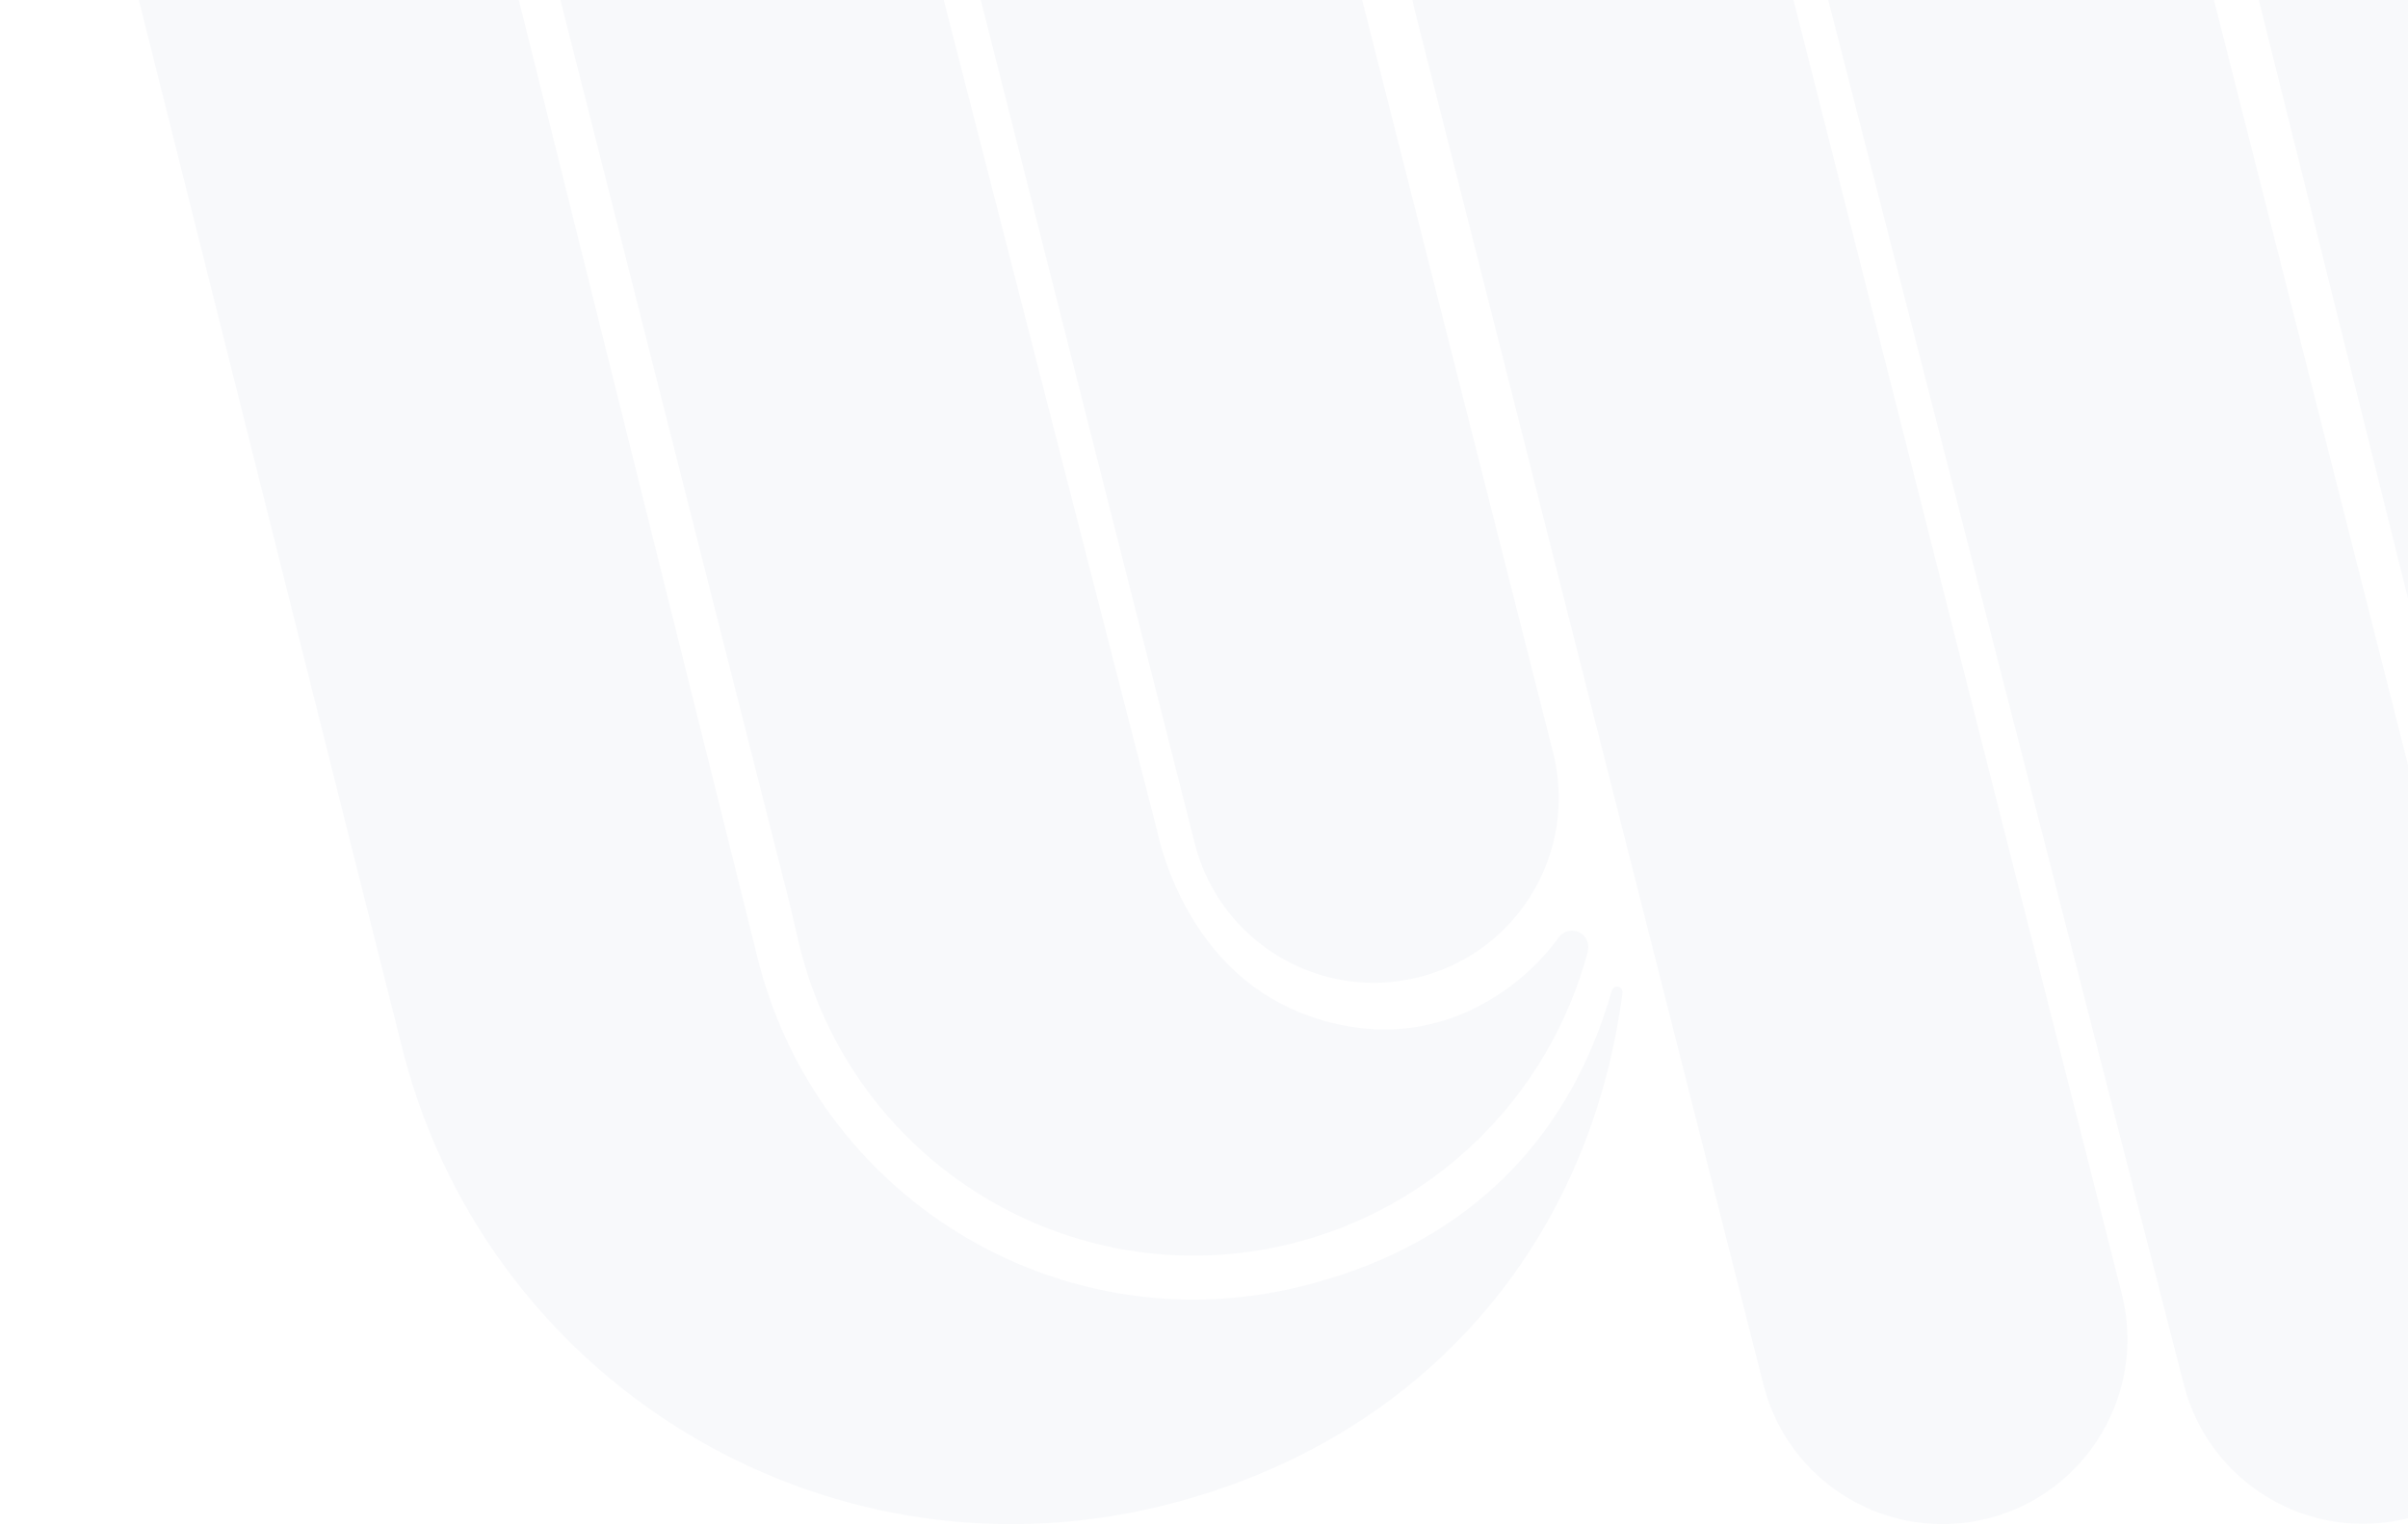 <svg width="532" height="337" viewBox="0 0 532 337" fill="none" xmlns="http://www.w3.org/2000/svg">
<path d="M358.461 219.296C350.929 276.656 312.443 319.151 256.222 332.743C181.42 350.849 106.243 304.662 88.385 229.621L77.535 186.577C52.118 85.35 26.677 -15.851 1.261 -117.078C-4.277 -138.924 8.943 -161.145 30.793 -166.681C52.667 -172.243 74.891 -159 80.428 -137.154C109.336 -21.238 138.245 94.677 167.128 210.593C179.874 264.211 233.575 297.18 287.026 284.262C322.095 275.783 346.215 253.537 356.092 218.823C356.267 218.199 356.89 217.825 357.514 217.95C358.137 218.099 358.536 218.673 358.437 219.296H358.461Z" fill="#033D7F" fill-opacity="0.03"/>
<path d="M313.568 215.821C310.201 216.669 306.809 217.093 303.491 217.093C285.259 217.093 268.647 204.774 263.958 186.294L186.96 -117.111C181.423 -138.958 194.643 -161.178 216.517 -166.74C238.367 -172.276 260.59 -159.058 266.128 -137.187L343.125 166.218C348.662 188.065 335.443 210.285 313.568 215.821Z" fill="#033D7F" fill-opacity="0.03"/>
<path d="M350.809 210.136C342.278 242.182 317.037 267.021 284.811 274.827C236.523 286.499 188.034 256.722 176.486 208.291C175.763 205.248 175.064 202.18 174.341 199.138L94.101 -117.086C88.539 -138.932 101.783 -161.153 123.633 -166.689C145.483 -172.25 167.706 -159.008 173.268 -137.162C200.73 -30.299 228.167 76.589 255.628 183.451C256.277 186.519 262.014 212.181 285.11 222.73C288.378 224.226 300.774 229.688 315.59 226.321C320.978 225.099 325.841 223.104 331.279 219.538C336.317 216.246 340.757 212.031 344.374 207.068C345.396 205.647 347.267 205.173 348.863 205.921C350.435 206.694 351.233 208.415 350.784 210.136H350.809Z" fill="#033D7F" fill-opacity="0.03"/>
<path d="M297.256 -50.624C304.789 -107.983 343.275 -150.479 399.495 -164.071C474.297 -182.176 549.474 -135.99 567.333 -60.949L578.183 -17.904C603.599 83.322 629.04 184.524 654.457 285.75C659.994 307.597 646.775 329.817 624.925 335.353C603.05 340.915 580.827 327.672 575.289 305.826C546.381 189.91 517.473 73.995 488.589 -41.92C475.844 -95.539 422.143 -128.508 368.691 -115.59C333.622 -107.111 309.503 -84.865 299.625 -50.15C299.451 -49.527 298.827 -49.153 298.204 -49.278C297.58 -49.427 297.181 -50.001 297.281 -50.624H297.256Z" fill="#033D7F" fill-opacity="0.03"/>
<path d="M342.156 -47.157C345.523 -48.005 348.915 -48.429 352.233 -48.429C370.466 -48.429 387.077 -36.11 391.766 -17.63L468.764 285.775C474.301 307.622 461.081 329.842 439.207 335.404C417.357 340.94 395.134 327.722 389.596 305.851L312.599 2.446C307.062 -19.401 320.281 -41.621 342.156 -47.157Z" fill="#033D7F" fill-opacity="0.03"/>
<path d="M304.923 -41.496C313.453 -73.543 338.695 -98.382 370.92 -106.188C419.209 -117.859 467.697 -88.082 479.245 -39.651C479.969 -36.608 480.667 -33.541 481.391 -30.498L561.63 285.725C567.193 307.572 553.948 329.792 532.099 335.329C510.249 340.89 488.025 327.647 482.463 305.801C455.001 198.938 427.565 92.051 400.103 -14.812C399.455 -17.88 393.718 -43.541 370.621 -54.091C367.354 -55.587 354.957 -61.048 340.141 -57.682C334.754 -56.46 329.89 -54.465 324.453 -50.898C319.414 -47.606 314.975 -43.392 311.358 -38.429C310.335 -37.008 308.465 -36.534 306.868 -37.282C305.297 -38.055 304.499 -39.776 304.948 -41.496H304.923Z" fill="#033D7F" fill-opacity="0.03"/>
<path d="M922.377 219.297C914.844 276.656 876.358 319.152 820.138 332.743C745.335 350.849 670.159 304.662 652.3 229.621L641.45 186.577C616.034 85.35 590.592 -15.851 565.176 -117.078C559.639 -138.924 572.858 -161.145 594.708 -166.681C616.582 -172.242 638.806 -159 644.343 -137.153C673.252 -21.238 702.16 94.678 731.043 210.593C743.789 264.211 797.49 297.181 850.942 284.262C886.011 275.783 910.13 253.538 920.007 218.823C920.182 218.199 920.805 217.825 921.429 217.95C922.052 218.1 922.452 218.673 922.352 219.297H922.377Z" fill="#033D7F" fill-opacity="0.03"/>
<path d="M877.478 215.822C874.11 216.67 870.718 217.094 867.401 217.094C849.168 217.094 832.556 204.774 827.867 186.294L750.87 -117.111C745.333 -138.957 758.552 -161.178 780.427 -166.739C802.276 -172.276 824.5 -159.058 830.037 -137.187L907.034 166.219C912.572 188.065 899.352 210.285 877.478 215.822Z" fill="#033D7F" fill-opacity="0.03"/>
<path d="M914.72 210.136C906.189 242.182 880.948 267.021 848.722 274.827C800.433 286.499 751.945 256.722 740.397 208.291C739.673 205.248 738.975 202.181 738.252 199.138L658.012 -117.086C652.45 -138.932 665.694 -161.153 687.544 -166.689C709.393 -172.25 731.617 -159.008 737.179 -137.161C764.641 -30.299 792.078 76.589 819.539 183.452C820.188 186.519 825.924 212.181 849.021 222.73C852.289 224.227 864.685 229.688 879.501 226.321C884.888 225.099 889.752 223.104 895.19 219.538C900.228 216.246 904.668 212.031 908.284 207.069C909.307 205.647 911.178 205.173 912.774 205.921C914.345 206.695 915.144 208.415 914.695 210.136H914.72Z" fill="#033D7F" fill-opacity="0.03"/>
<path d="M861.176 -50.624C868.708 -107.983 907.194 -150.479 963.415 -164.07C1038.22 -182.176 1113.39 -135.989 1131.25 -60.949L1142.1 -17.904C1167.52 83.322 1192.96 184.524 1218.38 285.751C1223.91 307.597 1210.69 329.817 1188.84 335.354C1166.97 340.915 1144.75 327.673 1139.21 305.826C1110.3 189.911 1081.39 73.995 1052.51 -41.92C1039.76 -95.539 986.062 -128.508 932.611 -115.589C897.542 -107.11 873.422 -84.865 863.545 -50.15C863.37 -49.526 862.747 -49.153 862.123 -49.277C861.5 -49.427 861.101 -50 861.2 -50.624H861.176Z" fill="#033D7F" fill-opacity="0.03"/>
<path d="M906.065 -47.157C909.433 -48.005 912.825 -48.429 916.142 -48.429C934.375 -48.429 950.987 -36.109 955.676 -17.63L1032.67 285.776C1038.21 307.622 1024.99 329.843 1003.12 335.404C981.267 340.94 959.043 327.723 953.506 305.852L876.509 2.446C870.971 -19.4 884.191 -41.621 906.065 -47.157Z" fill="#033D7F" fill-opacity="0.03"/>
<path d="M868.828 -41.496C877.358 -73.542 902.6 -98.381 934.826 -106.187C983.114 -117.858 1031.6 -88.082 1043.15 -39.65C1043.87 -36.608 1044.57 -33.54 1045.3 -30.498L1125.54 285.726C1131.1 307.572 1117.85 329.793 1096 335.329C1074.15 340.891 1051.93 327.648 1046.37 305.802C1018.91 198.939 991.47 92.051 964.008 -14.811C963.36 -17.879 957.623 -43.541 934.526 -54.09C931.259 -55.586 918.862 -61.048 904.047 -57.681C898.659 -56.459 893.795 -54.464 888.358 -50.898C883.319 -47.606 878.88 -43.391 875.263 -38.428C874.24 -37.007 872.37 -36.533 870.773 -37.281C869.202 -38.054 868.404 -39.775 868.853 -41.496H868.828Z" fill="#033D7F" fill-opacity="0.03"/>
<path d="M1486.3 219.296C1478.76 276.656 1440.28 319.151 1384.06 332.743C1309.25 350.848 1234.08 304.662 1216.22 229.621L1205.37 186.577C1179.95 85.35 1154.51 -15.851 1129.1 -117.078C1123.56 -138.924 1136.78 -161.145 1158.63 -166.681C1180.5 -172.243 1202.73 -159 1208.26 -137.154C1237.17 -21.238 1266.08 94.677 1294.96 210.593C1307.71 264.211 1361.41 297.18 1414.86 284.262C1449.93 275.783 1474.05 253.537 1483.93 218.822C1484.1 218.199 1484.72 217.825 1485.35 217.95C1485.97 218.099 1486.37 218.673 1486.27 219.296H1486.3Z" fill="#033D7F" fill-opacity="0.03"/>
<path d="M1441.4 215.822C1438.03 216.67 1434.64 217.094 1431.32 217.094C1413.09 217.094 1396.47 204.774 1391.78 186.294L1314.79 -117.111C1309.25 -138.958 1322.47 -161.178 1344.34 -166.739C1366.19 -172.276 1388.42 -159.058 1393.95 -137.187L1470.95 166.219C1476.49 188.065 1463.27 210.285 1441.4 215.822Z" fill="#033D7F" fill-opacity="0.03"/>
<path d="M1478.63 210.136C1470.1 242.183 1444.86 267.022 1412.64 274.827C1364.35 286.499 1315.86 256.722 1304.31 208.291C1303.59 205.248 1302.89 202.181 1302.17 199.138L1221.93 -117.086C1216.36 -138.932 1229.61 -161.152 1251.46 -166.689C1273.31 -172.25 1295.53 -159.008 1301.09 -137.161C1328.56 -30.299 1355.99 76.589 1383.45 183.452C1384.1 186.519 1389.84 212.181 1412.94 222.73C1416.2 224.227 1428.6 229.688 1443.42 226.322C1448.8 225.099 1453.67 223.104 1459.1 219.538C1464.14 216.246 1468.58 212.032 1472.2 207.069C1473.22 205.647 1475.09 205.173 1476.69 205.922C1478.26 206.695 1479.06 208.415 1478.61 210.136H1478.63Z" fill="#033D7F" fill-opacity="0.03"/>
<path d="M1425.09 -50.624C1432.62 -107.983 1471.1 -150.479 1527.32 -164.07C1602.13 -182.176 1677.3 -135.989 1695.16 -60.949L1706.01 -17.904C1731.43 83.322 1756.87 184.524 1782.29 285.75C1787.82 307.597 1774.6 329.817 1752.75 335.354C1730.88 340.915 1708.66 327.673 1703.12 305.826C1674.21 189.911 1645.3 73.995 1616.42 -41.92C1603.67 -95.539 1549.97 -128.508 1496.52 -115.589C1461.45 -107.11 1437.33 -84.865 1427.46 -50.15C1427.28 -49.527 1426.66 -49.153 1426.03 -49.277C1425.41 -49.427 1425.01 -50 1425.11 -50.624H1425.09Z" fill="#033D7F" fill-opacity="0.03"/>
<path d="M1469.98 -47.157C1473.35 -48.005 1476.74 -48.429 1480.06 -48.429C1498.29 -48.429 1514.9 -36.109 1519.59 -17.63L1596.59 285.776C1602.13 307.622 1588.91 329.842 1567.03 335.404C1545.18 340.94 1522.96 327.723 1517.42 305.851L1440.42 2.446C1434.89 -19.4 1448.11 -41.621 1469.98 -47.157Z" fill="#033D7F" fill-opacity="0.03"/>
<path d="M1432.75 -41.496C1441.28 -73.543 1466.52 -98.382 1498.75 -106.187C1547.04 -117.859 1595.52 -88.082 1607.07 -39.651C1607.8 -36.608 1608.49 -33.541 1609.22 -30.498L1689.46 285.726C1695.02 307.572 1681.78 329.792 1659.93 335.329C1638.08 340.89 1615.85 327.648 1610.29 305.801C1582.83 198.939 1555.39 92.051 1527.93 -14.812C1527.28 -17.879 1521.55 -43.541 1498.45 -54.09C1495.18 -55.587 1482.78 -61.048 1467.97 -57.681C1462.58 -56.459 1457.72 -54.464 1452.28 -50.898C1447.24 -47.606 1442.8 -43.392 1439.19 -38.429C1438.16 -37.007 1436.29 -36.533 1434.7 -37.282C1433.12 -38.055 1432.33 -39.775 1432.78 -41.496H1432.75Z" fill="#033D7F" fill-opacity="0.03"/>
<path d="M2050.21 219.297C2042.67 276.656 2004.19 319.151 1947.97 332.743C1873.17 350.849 1797.99 304.662 1780.13 229.621L1769.28 186.577C1743.86 85.35 1718.42 -15.851 1693.01 -117.078C1687.47 -138.924 1700.69 -161.145 1722.54 -166.681C1744.41 -172.242 1766.64 -159 1772.17 -137.154C1801.08 -21.238 1829.99 94.677 1858.87 210.593C1871.62 264.211 1925.32 297.18 1978.77 284.262C2013.84 275.783 2037.96 253.538 2047.84 218.823C2048.01 218.199 2048.64 217.825 2049.26 217.95C2049.88 218.1 2050.28 218.673 2050.18 219.297H2050.21Z" fill="#033D7F" fill-opacity="0.03"/>
<path d="M2005.31 215.821C2001.94 216.669 1998.55 217.093 1995.23 217.093C1977 217.093 1960.39 204.774 1955.7 186.294L1878.7 -117.111C1873.17 -138.958 1886.38 -161.178 1908.26 -166.74C1930.11 -172.276 1952.33 -159.058 1957.87 -137.187L2034.87 166.218C2040.4 188.065 2027.18 210.285 2005.31 215.821Z" fill="#033D7F" fill-opacity="0.03"/>
<path d="M2042.55 210.136C2034.02 242.182 2008.78 267.021 1976.55 274.827C1928.26 286.498 1879.78 256.721 1868.23 208.29C1867.5 205.248 1866.81 202.18 1866.08 199.138L1785.84 -117.086C1780.28 -138.932 1793.52 -161.153 1815.37 -166.689C1837.22 -172.251 1859.45 -159.008 1865.01 -137.162C1892.47 -30.299 1919.91 76.588 1947.37 183.451C1948.02 186.519 1953.75 212.181 1976.85 222.73C1980.12 224.226 1992.52 229.688 2007.33 226.321C2012.72 225.099 2017.58 223.104 2023.02 219.538C2028.06 216.246 2032.5 212.031 2036.11 207.068C2037.14 205.647 2039.01 205.173 2040.6 205.921C2042.18 206.694 2042.97 208.415 2042.52 210.136H2042.55Z" fill="#033D7F" fill-opacity="0.03"/>
<path d="M1989 -50.624C1996.53 -107.983 2035.02 -150.479 2091.24 -164.071C2166.04 -182.176 2241.22 -135.99 2259.07 -60.949L2269.92 -17.904C2295.34 83.322 2320.78 184.524 2346.2 285.75C2351.73 307.597 2338.52 329.817 2316.67 335.353C2294.79 340.915 2272.57 327.672 2267.03 305.826C2238.12 189.91 2209.21 73.995 2180.33 -41.92C2167.58 -95.539 2113.88 -128.508 2060.43 -115.59C2025.36 -107.111 2001.24 -84.865 1991.37 -50.15C1991.19 -49.527 1990.57 -49.153 1989.94 -49.278C1989.32 -49.427 1988.92 -50.001 1989.02 -50.624H1989Z" fill="#033D7F" fill-opacity="0.03"/>
<path d="M2033.89 -47.157C2037.26 -48.005 2040.65 -48.429 2043.97 -48.429C2062.2 -48.429 2078.81 -36.109 2083.5 -17.63L2160.5 285.776C2166.04 307.622 2152.82 329.842 2130.94 335.404C2109.09 340.94 2086.87 327.723 2081.33 305.851L2004.34 2.446C1998.8 -19.4 2012.02 -41.621 2033.89 -47.157Z" fill="#033D7F" fill-opacity="0.03"/>
<path d="M1996.66 -41.496C2005.19 -73.543 2030.43 -98.382 2062.65 -106.188C2110.94 -117.859 2159.43 -88.082 2170.98 -39.651C2171.7 -36.608 2172.4 -33.541 2173.12 -30.498L2253.36 285.725C2258.93 307.572 2245.68 329.792 2223.83 335.329C2201.98 340.89 2179.76 327.647 2174.2 305.801C2146.73 198.938 2119.3 92.051 2091.84 -14.812C2091.19 -17.879 2085.45 -43.541 2062.35 -54.09C2059.09 -55.587 2046.69 -61.048 2031.87 -57.682C2026.49 -56.46 2021.62 -54.465 2016.19 -50.898C2011.15 -47.606 2006.71 -43.392 2003.09 -38.429C2002.07 -37.007 2000.2 -36.534 1998.6 -37.282C1997.03 -38.055 1996.23 -39.776 1996.68 -41.496H1996.66Z" fill="#033D7F" fill-opacity="0.03"/>
<path d="M2614.12 219.297C2606.59 276.656 2568.1 319.151 2511.88 332.743C2437.08 350.849 2361.9 304.662 2344.04 229.621L2333.19 186.577C2307.78 85.35 2282.33 -15.851 2256.92 -117.078C2251.38 -138.924 2264.6 -161.145 2286.45 -166.681C2308.32 -172.242 2330.55 -159 2336.08 -137.154C2364.99 -21.238 2393.9 94.677 2422.78 210.593C2435.53 264.211 2489.23 297.18 2542.68 284.262C2577.75 275.783 2601.87 253.537 2611.75 218.823C2611.92 218.199 2612.55 217.825 2613.17 217.95C2613.79 218.099 2614.19 218.673 2614.09 219.297H2614.12Z" fill="#033D7F" fill-opacity="0.03"/>
<path d="M2569.21 215.822C2565.84 216.67 2562.45 217.093 2559.13 217.093C2540.9 217.093 2524.29 204.774 2519.6 186.294L2442.6 -117.111C2437.07 -138.958 2450.29 -161.178 2472.16 -166.739C2494.01 -172.276 2516.23 -159.058 2521.77 -137.187L2598.77 166.218C2604.31 188.065 2591.09 210.285 2569.21 215.822Z" fill="#033D7F" fill-opacity="0.03"/>
<path d="M2606.46 210.136C2597.93 242.182 2572.69 267.021 2540.46 274.827C2492.17 286.499 2443.68 256.722 2432.14 208.291C2431.41 205.248 2430.71 202.181 2429.99 199.138L2349.75 -117.086C2344.19 -138.932 2357.43 -161.153 2379.28 -166.689C2401.13 -172.25 2423.36 -159.008 2428.92 -137.161C2456.38 -30.299 2483.82 76.589 2511.28 183.452C2511.93 186.519 2517.66 212.181 2540.76 222.73C2544.03 224.227 2556.42 229.688 2571.24 226.321C2576.63 225.099 2581.49 223.104 2586.93 219.538C2591.97 216.246 2596.41 212.031 2600.02 207.069C2601.05 205.647 2602.92 205.173 2604.51 205.921C2606.08 206.695 2606.88 208.415 2606.43 210.136H2606.46Z" fill="#033D7F" fill-opacity="0.03"/>
<path d="M2552.91 -50.624C2560.44 -107.983 2598.93 -150.479 2655.15 -164.071C2729.95 -182.176 2805.12 -135.99 2822.98 -60.949L2833.83 -17.904C2859.25 83.322 2884.69 184.524 2910.11 285.75C2915.64 307.597 2902.43 329.817 2880.58 335.354C2858.7 340.915 2836.48 327.672 2830.94 305.826C2802.03 189.911 2773.12 73.995 2744.24 -41.92C2731.49 -95.539 2677.79 -128.508 2624.34 -115.59C2589.27 -107.11 2565.15 -84.865 2555.28 -50.15C2555.1 -49.527 2554.48 -49.153 2553.85 -49.277C2553.23 -49.427 2552.83 -50.001 2552.93 -50.624H2552.91Z" fill="#033D7F" fill-opacity="0.03"/>
<path d="M2597.8 -47.157C2601.17 -48.005 2604.56 -48.429 2607.88 -48.429C2626.11 -48.429 2642.72 -36.109 2647.41 -17.63L2724.41 285.775C2729.95 307.622 2716.73 329.842 2694.85 335.404C2673 340.94 2650.78 327.723 2645.24 305.851L2568.25 2.446C2562.71 -19.401 2575.93 -41.621 2597.8 -47.157Z" fill="#033D7F" fill-opacity="0.03"/>
<path d="M2560.56 -41.496C2569.09 -73.543 2594.34 -98.382 2626.56 -106.188C2674.85 -117.859 2723.34 -88.082 2734.89 -39.651C2735.61 -36.608 2736.31 -33.541 2737.03 -30.498L2817.27 285.725C2822.83 307.572 2809.59 329.792 2787.74 335.329C2765.89 340.89 2743.67 327.648 2738.1 305.801C2710.64 198.938 2683.21 92.051 2655.74 -14.812C2655.1 -17.879 2649.36 -43.541 2626.26 -54.09C2623 -55.587 2610.6 -61.048 2595.78 -57.682C2590.4 -56.46 2585.53 -54.465 2580.09 -50.898C2575.06 -47.606 2570.62 -43.392 2567 -38.429C2565.98 -37.007 2564.11 -36.534 2562.51 -37.282C2560.94 -38.055 2560.14 -39.776 2560.59 -41.496H2560.56Z" fill="#033D7F" fill-opacity="0.03"/>
<path d="M3178.03 219.297C3170.49 276.656 3132.01 319.152 3075.79 332.743C3000.99 350.849 2925.81 304.662 2907.95 229.621L2897.1 186.577C2871.68 85.35 2846.24 -15.851 2820.83 -117.078C2815.29 -138.924 2828.51 -161.145 2850.36 -166.681C2872.23 -172.242 2894.46 -159 2899.99 -137.153C2928.9 -21.238 2957.81 94.677 2986.69 210.593C2999.44 264.211 3053.14 297.18 3106.59 284.262C3141.66 275.783 3165.78 253.538 3175.66 218.823C3175.83 218.199 3176.46 217.825 3177.08 217.95C3177.7 218.1 3178.1 218.673 3178 219.297H3178.03Z" fill="#033D7F" fill-opacity="0.03"/>
<path d="M3133.13 215.822C3129.77 216.67 3126.37 217.094 3123.06 217.094C3104.82 217.094 3088.21 204.774 3083.52 186.294L3006.53 -117.111C3000.99 -138.957 3014.21 -161.178 3036.08 -166.739C3057.93 -172.276 3080.16 -159.058 3085.69 -137.187L3162.69 166.219C3168.23 188.065 3155.01 210.285 3133.13 215.822Z" fill="#033D7F" fill-opacity="0.03"/>
<path d="M3170.37 210.136C3161.84 242.182 3136.6 267.021 3104.37 274.827C3056.09 286.499 3007.6 256.722 2996.05 208.291C2995.33 205.248 2994.63 202.181 2993.9 199.138L2913.66 -117.086C2908.1 -138.932 2921.35 -161.153 2943.2 -166.689C2965.05 -172.25 2987.27 -159.008 2992.83 -137.161C3020.29 -30.299 3047.73 76.589 3075.19 183.452C3075.84 186.519 3081.58 212.181 3104.67 222.73C3107.94 224.227 3120.34 229.688 3135.15 226.321C3140.54 225.099 3145.4 223.104 3150.84 219.538C3155.88 216.246 3160.32 212.031 3163.94 207.069C3164.96 205.647 3166.83 205.173 3168.43 205.921C3170 206.695 3170.8 208.415 3170.35 210.136H3170.37Z" fill="#033D7F" fill-opacity="0.03"/>
<path d="M3116.83 -50.624C3124.36 -107.983 3162.85 -150.479 3219.07 -164.07C3293.87 -182.176 3369.05 -135.989 3386.9 -60.949L3397.75 -17.904C3423.17 83.322 3448.61 184.524 3474.03 285.751C3479.57 307.597 3466.35 329.817 3444.5 335.354C3422.62 340.915 3400.4 327.673 3394.86 305.826C3365.95 189.911 3337.04 73.995 3308.16 -41.92C3295.42 -95.539 3241.71 -128.508 3188.26 -115.589C3153.19 -107.11 3129.07 -84.865 3119.2 -50.15C3119.02 -49.526 3118.4 -49.153 3117.78 -49.277C3117.15 -49.427 3116.75 -50 3116.85 -50.624H3116.83Z" fill="#033D7F" fill-opacity="0.03"/>
<path d="M3161.71 -47.157C3165.08 -48.005 3168.47 -48.429 3171.79 -48.429C3190.02 -48.429 3206.64 -36.109 3211.32 -17.629L3288.32 285.776C3293.86 307.622 3280.64 329.843 3258.76 335.404C3236.92 340.941 3214.69 327.723 3209.15 305.852L3132.16 2.446C3126.62 -19.4 3139.84 -41.62 3161.71 -47.157Z" fill="#033D7F" fill-opacity="0.03"/>
<path d="M3124.48 -41.496C3133.01 -73.542 3158.25 -98.381 3190.48 -106.187C3238.76 -117.859 3287.25 -88.082 3298.8 -39.651C3299.52 -36.608 3300.22 -33.541 3300.95 -30.498L3381.19 285.726C3386.75 307.572 3373.5 329.793 3351.65 335.329C3329.8 340.89 3307.58 327.648 3302.02 305.801C3274.56 198.939 3247.12 92.051 3219.66 -14.812C3219.01 -17.879 3213.27 -43.541 3190.18 -54.09C3186.91 -55.587 3174.51 -61.048 3159.7 -57.681C3154.31 -56.459 3149.45 -54.464 3144.01 -50.898C3138.97 -47.606 3134.53 -43.391 3130.91 -38.429C3129.89 -37.007 3128.02 -36.533 3126.42 -37.281C3124.85 -38.054 3124.05 -39.775 3124.5 -41.496H3124.48Z" fill="#033D7F" fill-opacity="0.03"/>
</svg>
